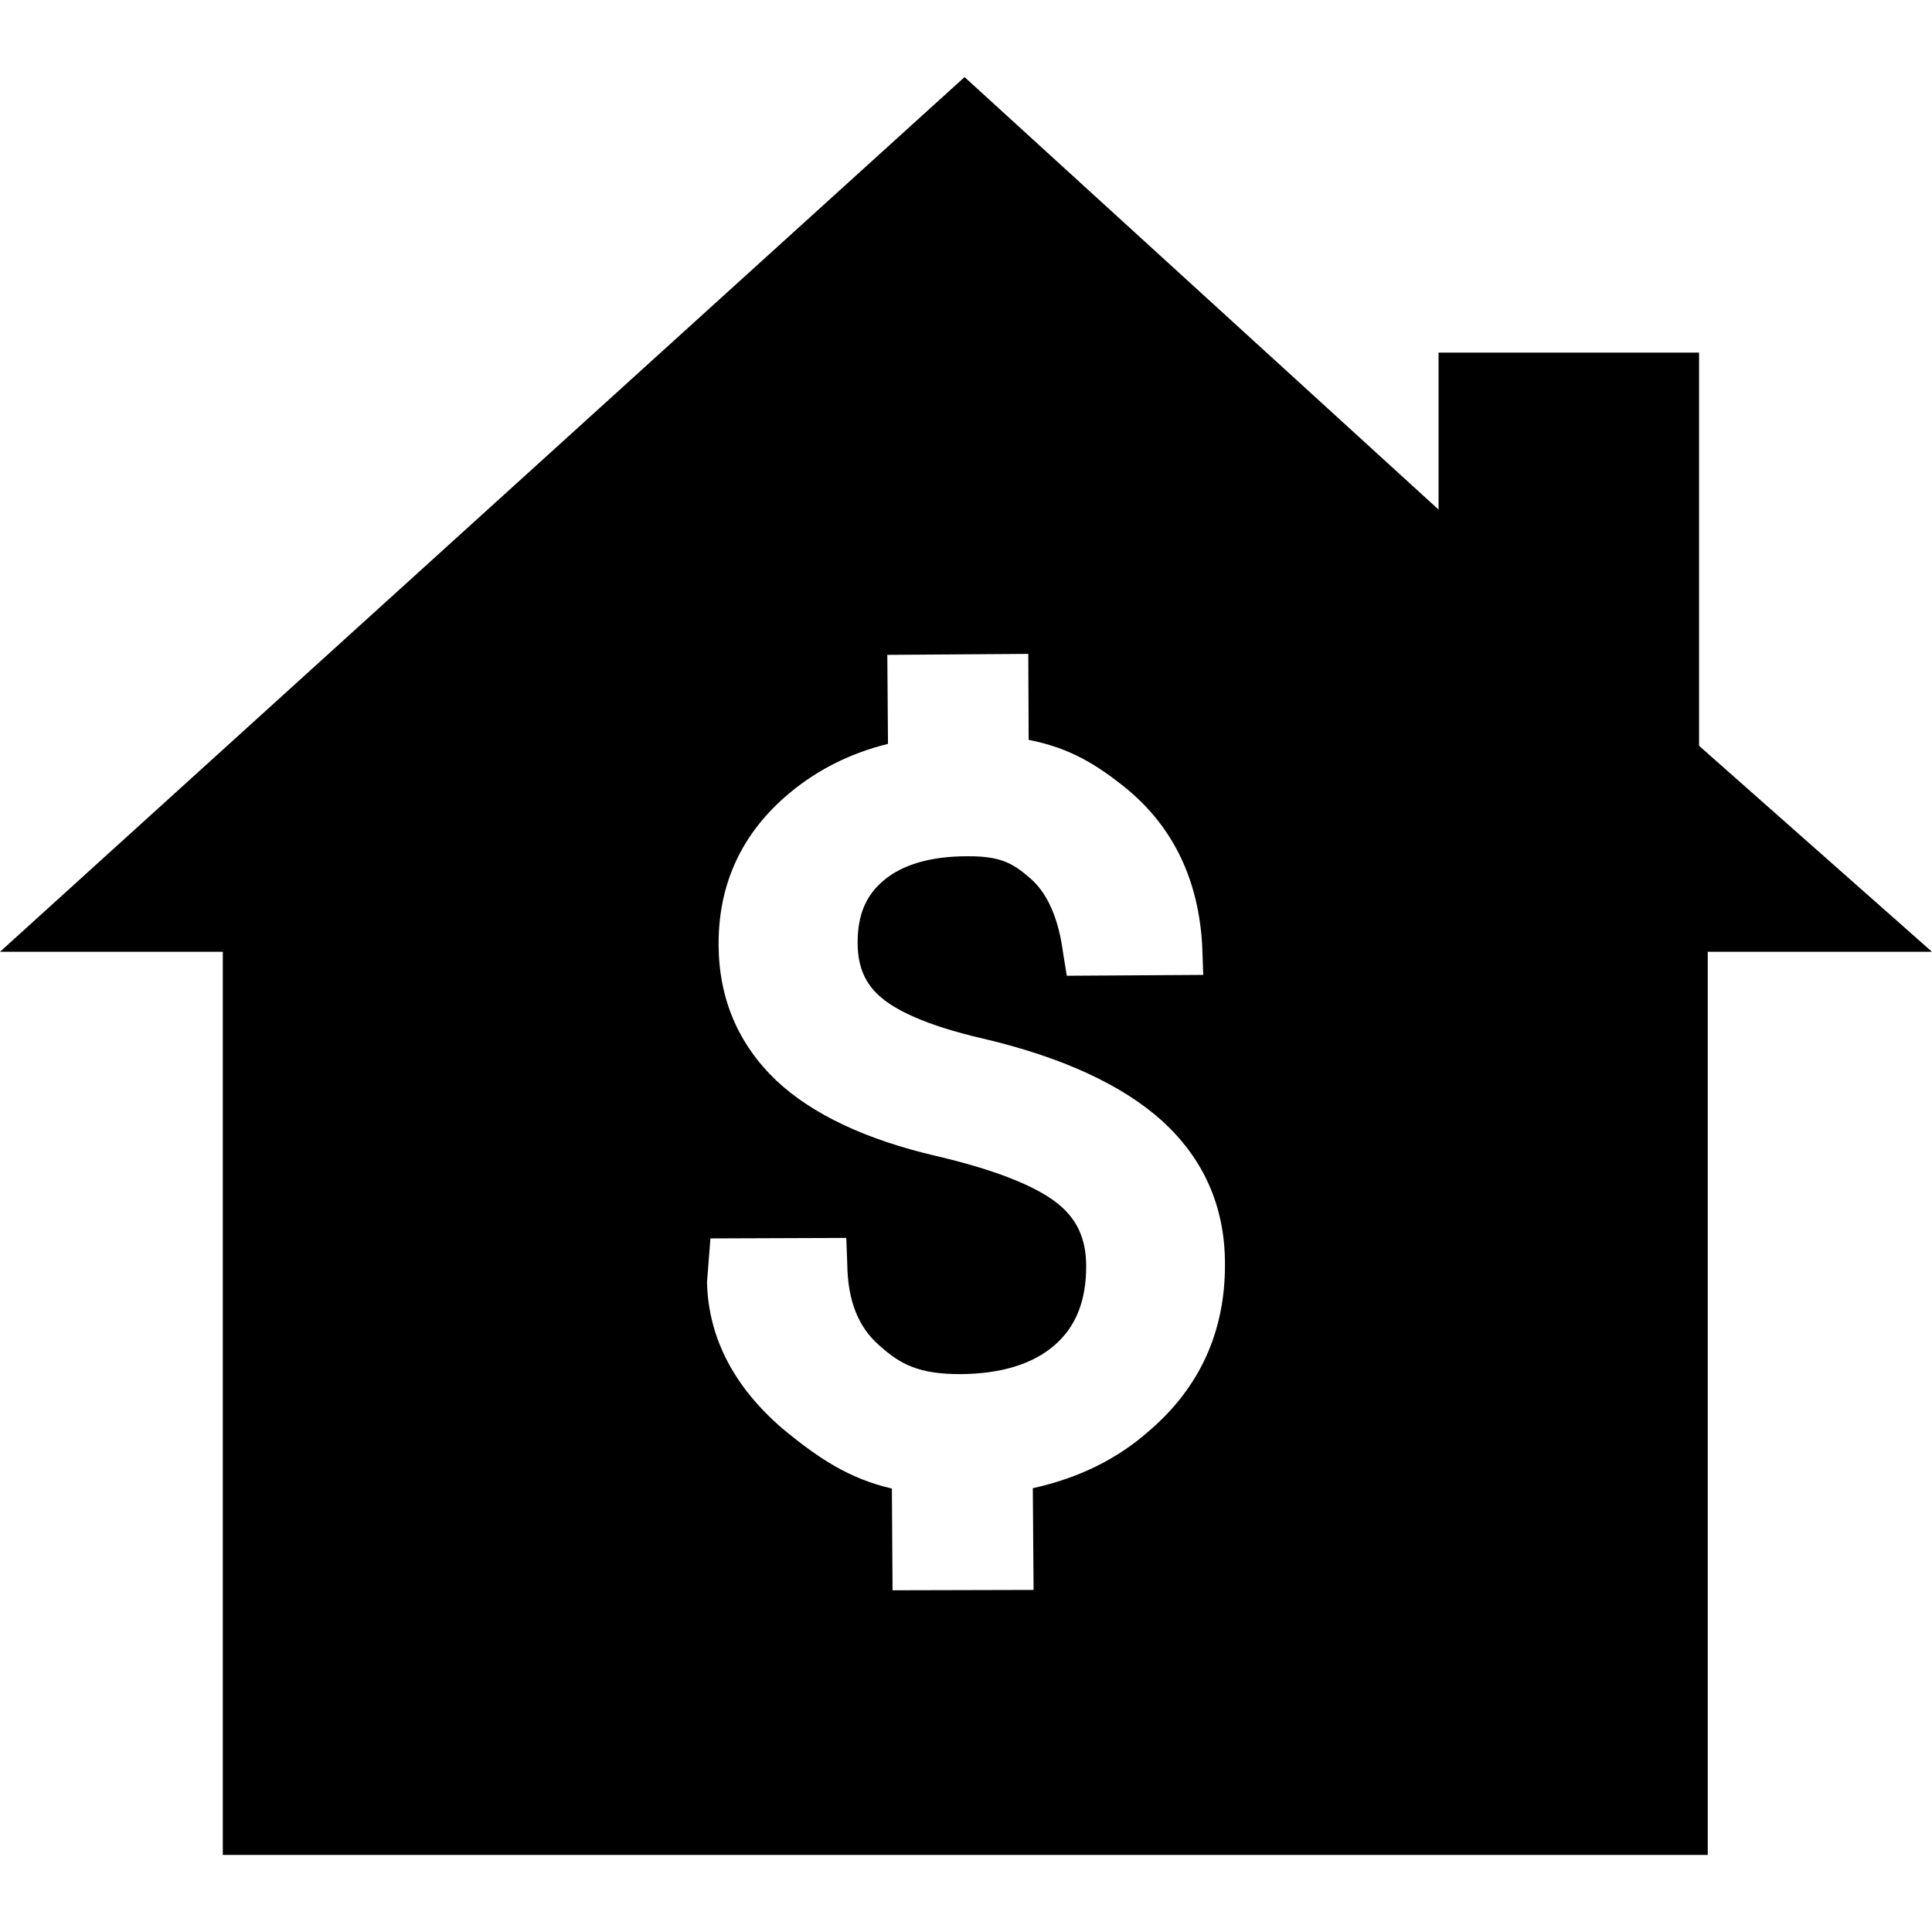 <?xml version="1.0" encoding="iso-8859-1"?>
<!-- Uploaded to: SVG Repo, www.svgrepo.com, Generator: SVG Repo Mixer Tools -->
<svg fill="#000000" height="800px" width="800px" version="1.1" id="Capa_1" xmlns="http://www.w3.org/2000/svg" xmlns:xlink="http://www.w3.org/1999/xlink" 
	 viewBox="0 0 222.48 222.48" xml:space="preserve">
<path d="M195.657,85.884v-45.28h-30v18.075L111.074,8.877L0,109.604h25.657v104h171v-104h25.823L195.657,85.884z M132.316,164.783
	c-3.629,3.222-8.131,5.44-13.381,6.589l0.087,11.717l-16.24,0.041l-0.076-11.716c-4.879-1.122-8.403-3.432-12.604-6.908
	c-5.586-4.812-8.498-10.434-8.684-16.734l-0.003-0.107l0.395-5.054l15.644-0.057l0.115,3.09c0.065,4.171,1.277,7.2,3.705,9.304
	c2.438,2.19,4.541,3.29,9.344,3.29c4.729-0.038,8.4-1.182,10.898-3.4c2.399-2.115,3.563-5.068,3.563-9.034
	c0-3.149-1.063-5.457-3.348-7.262c-2.606-2.044-7.298-3.872-13.938-5.428c-8.055-1.874-14.232-4.784-18.36-8.649
	c-4.402-4.177-6.647-9.432-6.683-15.628c-0.046-7.099,2.723-13.007,8.229-17.559c3.226-2.682,7.014-4.567,11.277-5.617l-0.078-10.25
	l16.234-0.112l0.043,9.9c4.764,0.933,7.878,2.854,11.421,5.74c5.291,4.426,8.167,10.484,8.567,18.023l0.115,3.304l-15.713,0.098
	l-0.432-2.68c-0.53-3.953-1.785-6.797-3.738-8.512c-2.068-1.813-3.515-2.568-7.112-2.568h-0.229c-4.133,0-7.438,0.961-9.578,2.788
	c-2.072,1.733-3.019,4.031-2.992,7.248c0,2.698,0.903,4.744,2.763,6.273c1.504,1.267,4.734,3.092,11.69,4.689
	c9.029,2.122,15.938,5.29,20.544,9.418c4.846,4.384,7.3,9.933,7.3,16.497C141.109,153.299,138.166,159.785,132.316,164.783z"/>
</svg>